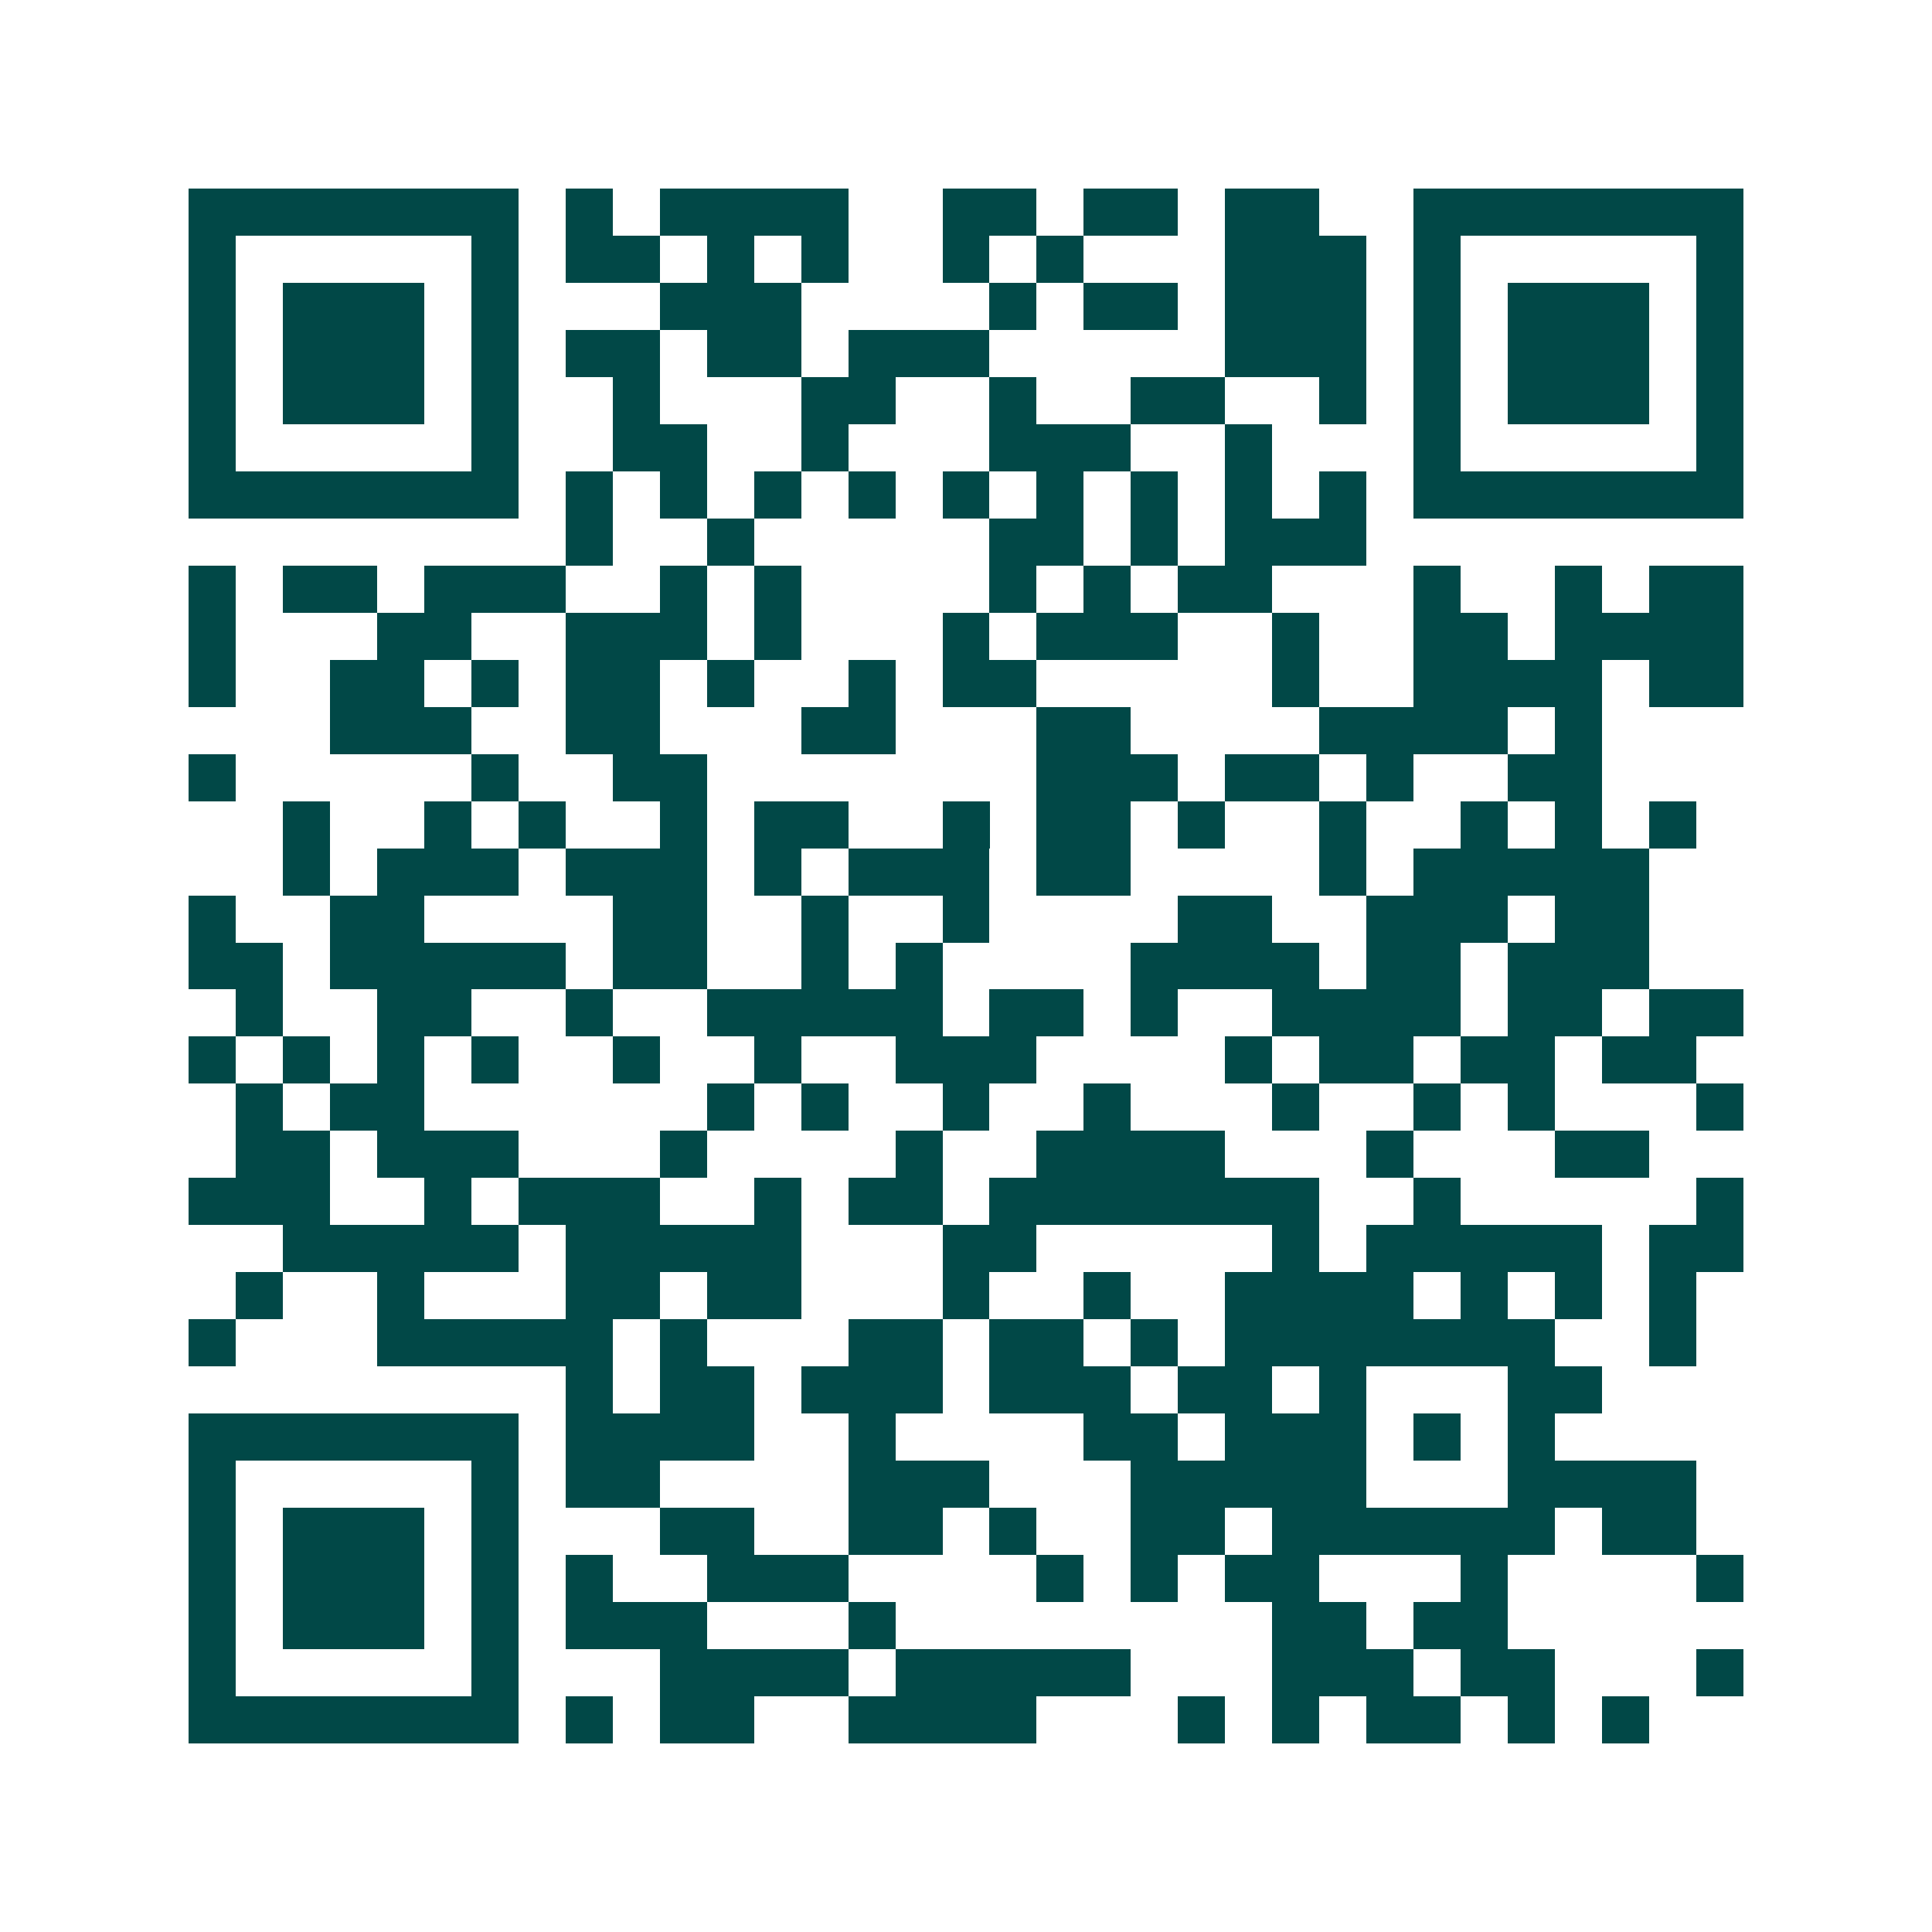 <svg xmlns="http://www.w3.org/2000/svg" width="200" height="200" viewBox="0 0 41 41" shape-rendering="crispEdges"><path fill="#ffffff" d="M0 0h41v41H0z"/><path stroke="#014847" d="M4 4.5h7m1 0h1m1 0h4m2 0h2m1 0h2m1 0h2m2 0h7M4 5.5h1m5 0h1m1 0h2m1 0h1m1 0h1m2 0h1m1 0h1m3 0h3m1 0h1m5 0h1M4 6.5h1m1 0h3m1 0h1m3 0h3m4 0h1m1 0h2m1 0h3m1 0h1m1 0h3m1 0h1M4 7.5h1m1 0h3m1 0h1m1 0h2m1 0h2m1 0h3m5 0h3m1 0h1m1 0h3m1 0h1M4 8.5h1m1 0h3m1 0h1m2 0h1m3 0h2m2 0h1m2 0h2m2 0h1m1 0h1m1 0h3m1 0h1M4 9.5h1m5 0h1m2 0h2m2 0h1m3 0h3m2 0h1m3 0h1m5 0h1M4 10.5h7m1 0h1m1 0h1m1 0h1m1 0h1m1 0h1m1 0h1m1 0h1m1 0h1m1 0h1m1 0h7M12 11.5h1m2 0h1m5 0h2m1 0h1m1 0h3M4 12.5h1m1 0h2m1 0h3m2 0h1m1 0h1m4 0h1m1 0h1m1 0h2m3 0h1m2 0h1m1 0h2M4 13.5h1m3 0h2m2 0h3m1 0h1m3 0h1m1 0h3m2 0h1m2 0h2m1 0h4M4 14.5h1m2 0h2m1 0h1m1 0h2m1 0h1m2 0h1m1 0h2m5 0h1m2 0h4m1 0h2M7 15.5h3m2 0h2m3 0h2m3 0h2m4 0h4m1 0h1M4 16.5h1m5 0h1m2 0h2m7 0h3m1 0h2m1 0h1m2 0h2M6 17.5h1m2 0h1m1 0h1m2 0h1m1 0h2m2 0h1m1 0h2m1 0h1m2 0h1m2 0h1m1 0h1m1 0h1M6 18.5h1m1 0h3m1 0h3m1 0h1m1 0h3m1 0h2m4 0h1m1 0h5M4 19.5h1m2 0h2m4 0h2m2 0h1m2 0h1m4 0h2m2 0h3m1 0h2M4 20.5h2m1 0h5m1 0h2m2 0h1m1 0h1m4 0h4m1 0h2m1 0h3M5 21.5h1m2 0h2m2 0h1m2 0h5m1 0h2m1 0h1m2 0h4m1 0h2m1 0h2M4 22.5h1m1 0h1m1 0h1m1 0h1m2 0h1m2 0h1m2 0h3m4 0h1m1 0h2m1 0h2m1 0h2M5 23.5h1m1 0h2m6 0h1m1 0h1m2 0h1m2 0h1m3 0h1m2 0h1m1 0h1m3 0h1M5 24.5h2m1 0h3m3 0h1m4 0h1m2 0h4m3 0h1m3 0h2M4 25.5h3m2 0h1m1 0h3m2 0h1m1 0h2m1 0h7m2 0h1m5 0h1M6 26.5h5m1 0h5m3 0h2m5 0h1m1 0h5m1 0h2M5 27.5h1m2 0h1m3 0h2m1 0h2m3 0h1m2 0h1m2 0h4m1 0h1m1 0h1m1 0h1M4 28.5h1m3 0h5m1 0h1m3 0h2m1 0h2m1 0h1m1 0h7m2 0h1M12 29.5h1m1 0h2m1 0h3m1 0h3m1 0h2m1 0h1m3 0h2M4 30.5h7m1 0h4m2 0h1m4 0h2m1 0h3m1 0h1m1 0h1M4 31.5h1m5 0h1m1 0h2m4 0h3m3 0h5m3 0h4M4 32.5h1m1 0h3m1 0h1m3 0h2m2 0h2m1 0h1m2 0h2m1 0h6m1 0h2M4 33.5h1m1 0h3m1 0h1m1 0h1m2 0h3m4 0h1m1 0h1m1 0h2m3 0h1m4 0h1M4 34.5h1m1 0h3m1 0h1m1 0h3m3 0h1m8 0h2m1 0h2M4 35.5h1m5 0h1m3 0h4m1 0h5m3 0h3m1 0h2m3 0h1M4 36.5h7m1 0h1m1 0h2m2 0h4m3 0h1m1 0h1m1 0h2m1 0h1m1 0h1"/></svg>
